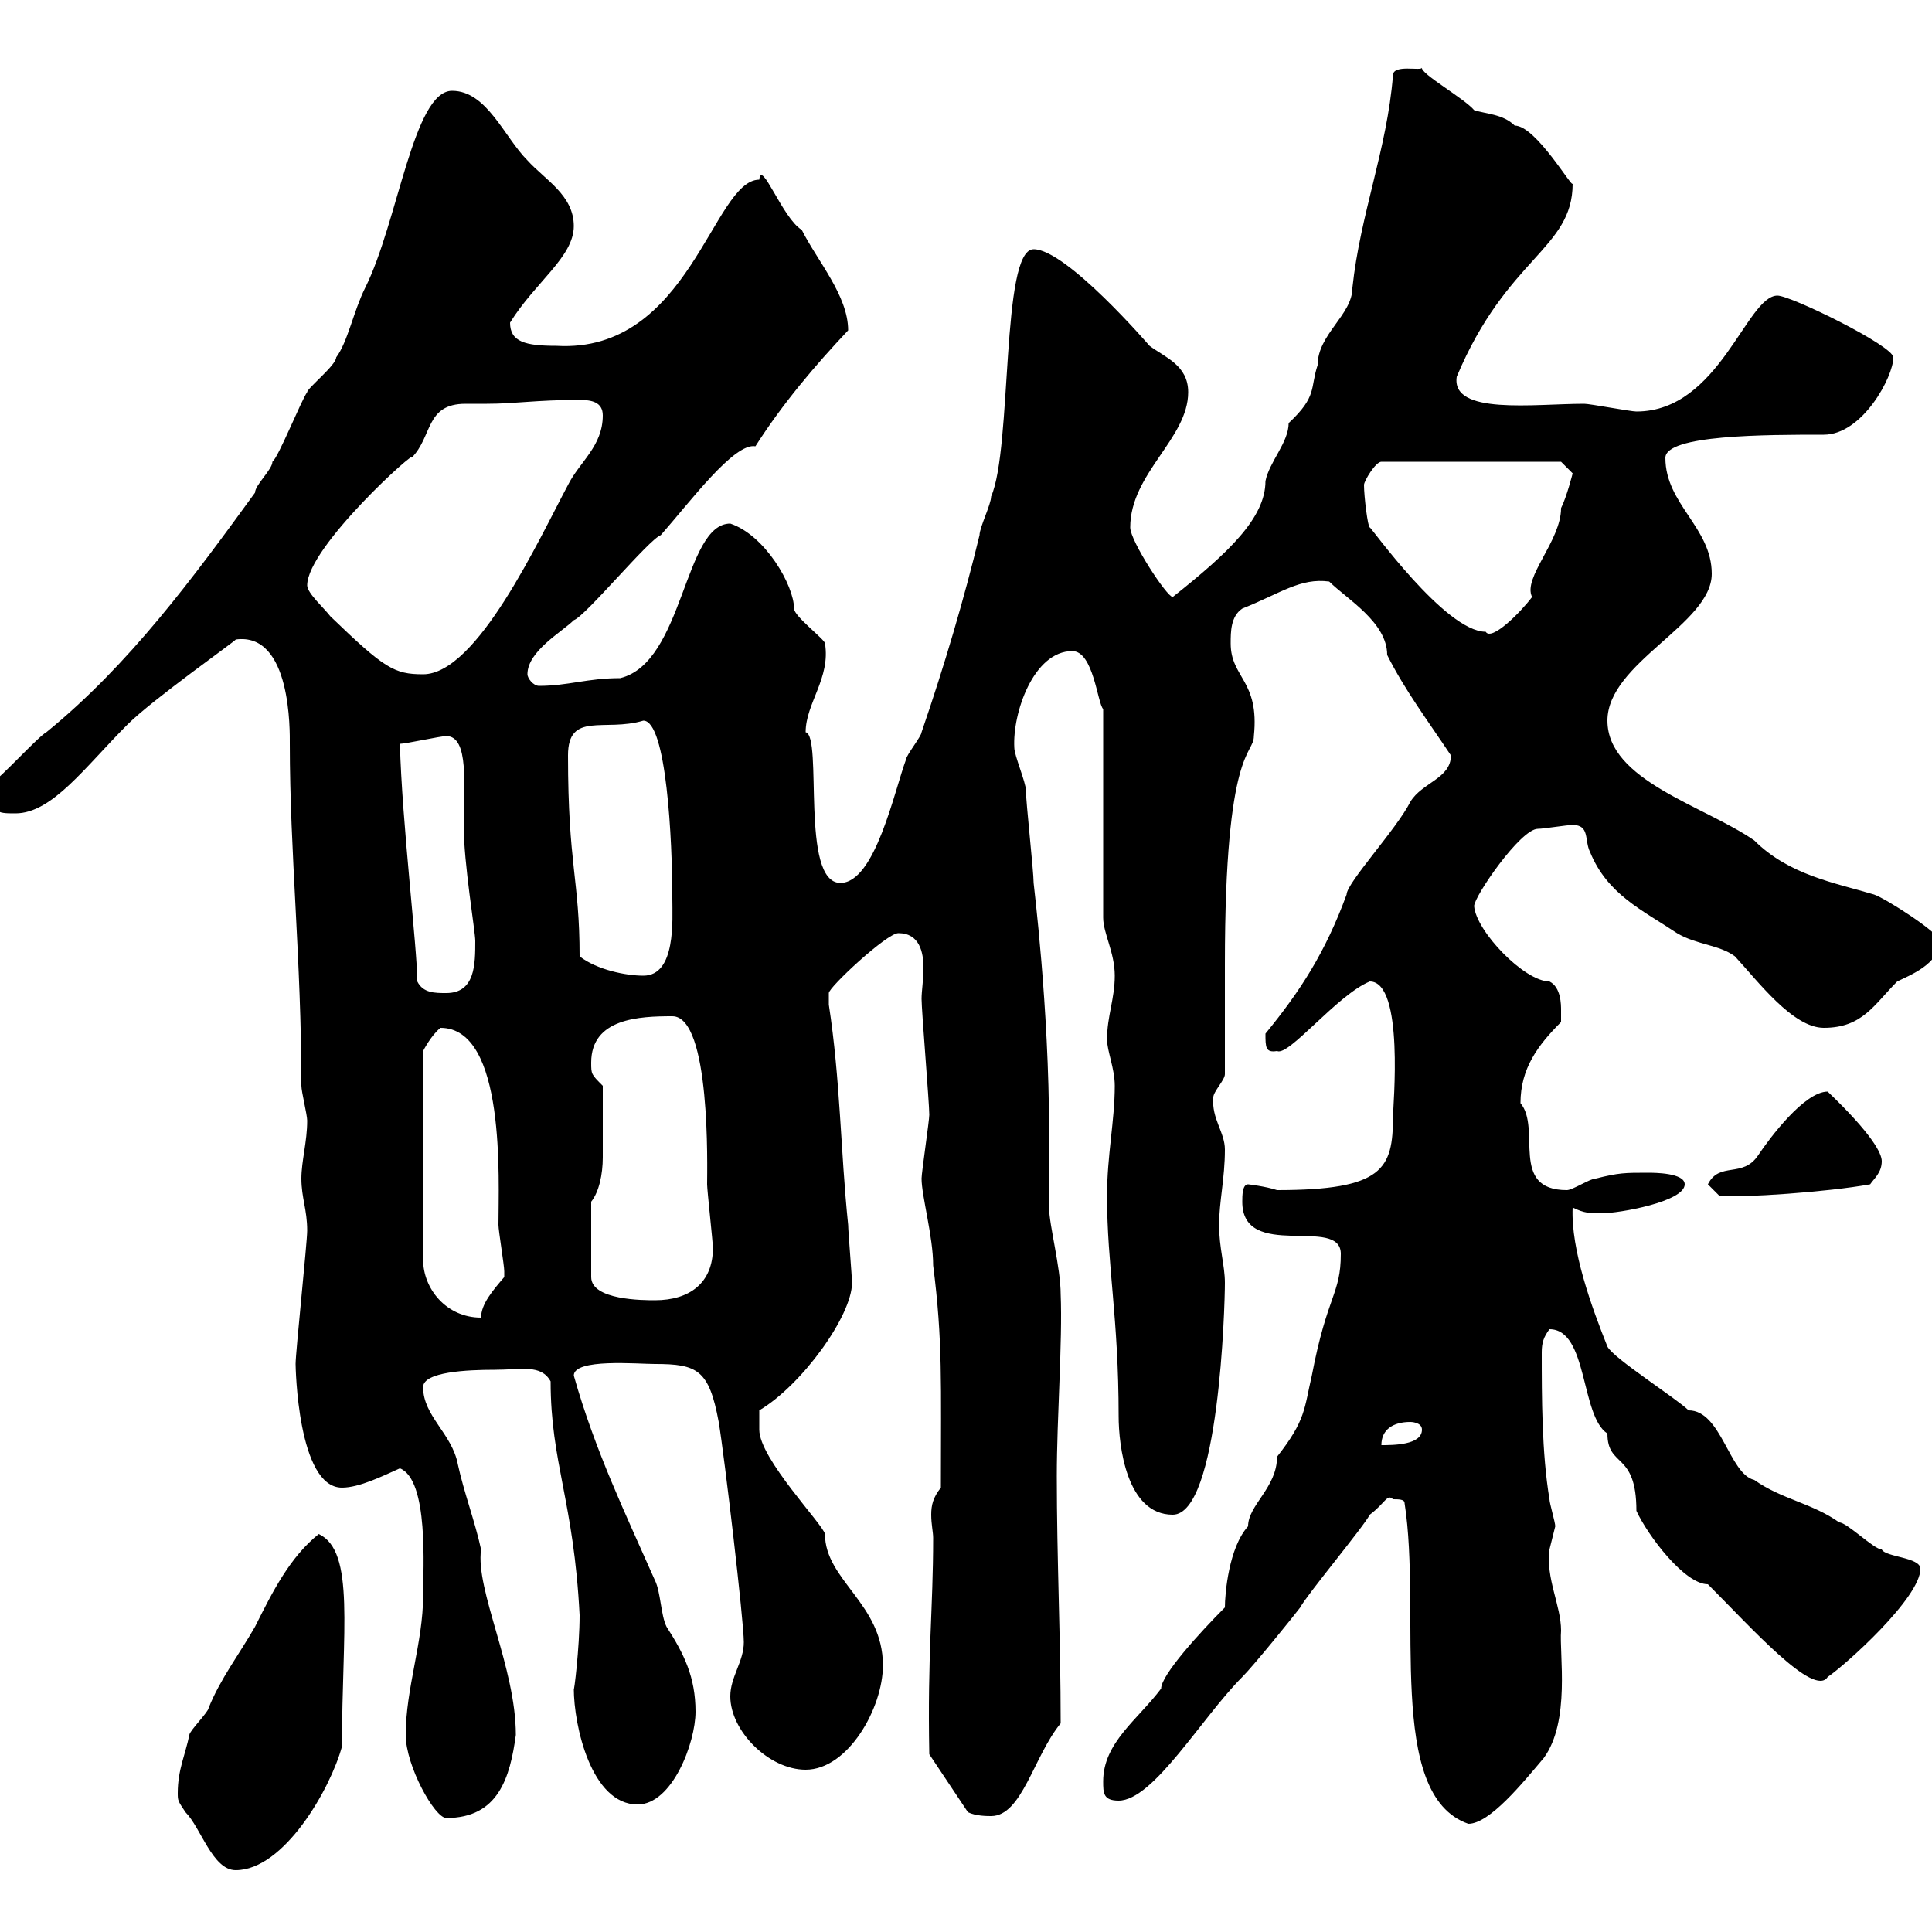 <svg xmlns="http://www.w3.org/2000/svg" xmlns:xlink="http://www.w3.org/1999/xlink" width="300" height="300"><path d="M27.60 278.40C27.60 279.60 27.60 279.60 28.80 281.40C31.20 283.80 33 290.40 36.60 290.40C44.10 290.40 51.30 277.80 53.10 271.20C53.10 253.20 55.20 240.90 49.50 238.20C45 241.80 42.30 247.20 39.60 252.60C37.20 256.80 34.20 260.70 32.40 265.20C32.40 265.80 29.40 268.80 29.40 269.40C28.80 272.40 27.60 274.80 27.60 278.40ZM218.10 233.40C220.80 250.50 215.10 278.70 228 283.20C231.30 283.20 236.40 276.90 239.70 273C243.90 267.30 242.10 256.80 242.40 253.20C242.40 249.30 240 245.10 240.60 240.60C240.60 240.60 241.50 237 241.50 237C241.50 236.40 240.60 233.40 240.60 232.80C239.40 225.60 239.40 216.90 239.40 210C239.40 208.50 239.70 207.60 240.60 206.40C246.60 206.40 245.40 219.90 249.60 222.60C249.60 228 254.10 225.30 254.10 234.60C255.90 238.50 261.60 246 265.20 246C271.80 252.60 281.70 263.70 283.80 260.40C286.50 258.60 298.20 248.10 298.20 243.60C298.20 241.80 292.80 241.80 292.20 240.60C291 240.60 286.80 236.40 285.60 236.40C281.40 233.40 276.60 232.80 272.40 229.80C268.50 228.90 267.30 219 262.20 219C260.40 217.20 250.50 210.90 249.60 209.10C247.20 203.10 243.90 194.10 244.20 187.50C246 188.40 246.90 188.40 248.70 188.40C251.40 188.40 261.60 186.60 261.60 183.90C261.60 182.10 256.80 182.10 255.90 182.10C252.30 182.10 251.40 182.10 247.80 183C246.90 183 244.20 184.80 243.30 184.80C234.30 184.80 239.40 175.20 236.10 171.30C236.10 165.90 238.80 162.30 242.40 158.70C242.40 158.70 242.40 157.80 242.40 156.90C242.40 156 242.40 153.30 240.60 152.40C236.70 152.40 229.20 144.60 228.90 140.70C228.90 139.20 236.10 128.70 238.80 128.70C239.70 128.70 243.30 128.10 244.20 128.10C246.90 128.10 246 130.50 246.90 132.30C249.60 138.90 255 141.30 260.40 144.90C263.40 146.70 267 146.70 269.40 148.50C273 152.40 278.40 159.60 283.20 159.60C289.20 159.60 291 156 294.60 152.40C296.40 151.50 301.20 149.70 301.20 146.10C301.20 144.90 292.80 139.50 291 138.90C285 137.10 277.80 135.90 272.40 130.50C264.60 125.10 249.60 121.20 249.60 111.90C249.60 102.90 265.80 96.90 265.80 89.10C265.80 81.90 258.60 78.30 258.60 71.10C258.60 67.50 274.20 67.50 283.20 67.50C289.20 67.50 294 58.50 294 55.50C294 53.70 278.10 45.90 276 45.90C271.20 45.90 267 63.90 254.10 63.90C253.20 63.90 246.90 62.70 246 62.70C238.20 62.70 225.30 64.50 226.20 58.50C234 39.90 244.20 38.70 244.20 28.50C244.20 29.40 238.50 19.50 235.20 19.50C233.40 17.70 230.70 17.70 228.90 17.10C227.40 15.30 220.50 11.40 220.80 10.50C220.80 11.10 216.30 9.90 216.30 11.70C215.40 23.10 211.20 33.30 210 44.70C210 48.90 204.60 51.90 204.60 56.70C203.40 60.30 204.60 61.50 200.10 65.70C200.10 68.70 197.10 71.70 196.50 74.70C196.50 80.40 190.80 85.80 182.10 92.70C181.20 92.70 175.50 84 175.50 81.90C175.50 73.50 184.50 68.10 184.50 60.90C184.50 56.70 180.90 55.50 178.50 53.70C178.50 53.70 165.60 38.70 160.50 38.70C155.40 38.70 157.20 69.60 153.90 77.10C153.90 78.30 152.10 81.90 152.10 83.10C149.70 93 146.70 103.20 143.10 113.70C143.10 114.30 140.70 117.30 140.70 117.90C138.90 122.70 135.90 137.10 130.50 137.10C124.20 137.10 127.80 114.30 125.10 113.70C125.10 109.20 129 105.30 128.10 99.90C128.10 99.30 123.30 95.70 123.30 94.50C123.30 90.90 118.80 83.10 113.40 81.30C106.20 81.30 106.20 102.90 96.30 105.30C91.20 105.30 88.20 106.50 83.70 106.50C82.80 106.50 81.90 105.30 81.90 104.70C81.90 101.10 87.30 98.10 89.10 96.30C90.90 95.70 100.80 83.70 102.60 83.10C107.10 78 114 68.70 117.30 69.30C121.50 62.70 126.60 56.70 131.70 51.30C131.70 45.90 126.90 40.50 124.50 35.70C121.50 33.90 118.20 24.60 117.90 27.90C110.70 27.90 107.10 54.90 86.40 53.70C81.60 53.70 79.20 53.10 79.20 50.10C83.10 43.80 89.10 39.90 89.10 35.10C89.10 30.30 84.60 27.90 81.90 24.90C78.30 21.30 75.60 14.10 70.20 14.10C64.20 14.10 61.80 34.50 56.70 44.70C54.90 48.30 54 53.10 52.20 55.50C52.20 56.70 47.70 60.30 47.70 60.90C46.80 62.10 43.20 71.10 42.30 71.70C42.30 72.90 39.60 75.30 39.60 76.50C30 89.70 20.10 103.20 7.20 113.70C6 114.30 0 120.90-1.20 121.50C-1.50 126.30-0.60 126.30 2.40 126.30C8.10 126.30 13.20 119.10 19.80 112.50C23.70 108.60 36.90 99.30 36.60 99.30C45.30 98.10 45 113.70 45 115.50C45 132.30 46.80 149.10 46.80 168.60C46.80 169.50 47.70 173.10 47.70 174C47.70 177.30 46.80 180.30 46.80 183C46.80 186 47.70 187.80 47.70 191.10C47.70 192.90 45.90 210 45.90 211.80C45.90 212.10 46.20 231 53.10 231C55.80 231 59.40 229.20 62.10 228C66.60 229.80 65.70 243.60 65.70 247.80C65.70 255 63 262.20 63 269.40C63 274.20 67.50 282.30 69.30 282.30C77.40 282.30 79.20 276 80.10 269.40C80.10 258.90 73.80 246.90 74.70 240.60C73.80 236.40 72 231.60 71.10 227.40C70.20 222.60 65.70 219.90 65.70 215.40C65.70 213 72.60 212.70 76.80 212.70C81 212.70 84 211.80 85.50 214.50C85.50 227.10 89.10 233.10 90 250.80C90 255.90 89.10 263.10 89.10 262.20C89.10 267.90 91.80 280.20 99 280.20C104.40 280.20 108 270.60 108 265.80C108 260.40 106.20 256.80 103.50 252.60C102.60 250.80 102.60 247.20 101.70 245.40C97.20 235.20 92.40 225.30 89.10 213.60C89.10 210.90 99 211.80 101.70 211.80C108.30 211.80 110.10 212.70 111.60 220.80C112.50 226.20 115.50 251.70 115.50 255C115.50 258 113.40 260.40 113.40 263.40C113.40 268.80 119.40 274.80 125.10 274.80C131.70 274.80 137.10 265.20 137.10 258.60C137.10 249 128.10 245.40 128.10 238.20C127.80 236.70 117.90 226.50 117.90 222L117.90 219C124.50 215.10 132.30 204.30 132.30 199.20C132.30 198.30 131.70 191.10 131.70 190.20C130.50 178.50 130.50 167.70 128.70 156C128.70 156 128.70 155.10 128.70 154.20C128.70 153.30 137.70 144.90 139.50 144.90C142.80 144.90 143.40 147.90 143.40 150.30C143.40 152.10 143.10 153.90 143.10 155.10C143.10 156.90 144.30 171.30 144.30 173.10C144.30 174 143.10 182.10 143.10 183C143.10 185.70 144.90 192 144.90 196.50C146.40 208.20 146.10 214.80 146.10 231C144.90 232.50 144.60 233.70 144.60 235.20C144.60 236.70 144.90 237.90 144.90 238.80C144.90 249.90 144 256.80 144.30 272.40L150.30 281.40C151.50 282 153.30 282 153.90 282C158.70 282 160.50 272.70 164.70 267.60C164.70 254.40 164.10 242.10 164.10 229.20C164.10 220.20 165 208.20 164.70 201C164.70 196.80 162.90 190.20 162.90 187.50C162.90 186.60 162.90 176.70 162.90 175.80C162.90 156.30 160.50 137.40 160.50 137.10C160.50 135.30 159.30 124.50 159.30 122.70C159.30 121.50 157.50 117.30 157.50 116.10C157.20 110.70 160.50 101.10 166.50 101.10C169.80 101.10 170.40 109.20 171.30 110.10L171.30 142.50C171.30 144.90 173.10 147.90 173.10 151.50C173.10 155.10 171.90 157.80 171.90 161.40C171.90 163.20 173.10 165.90 173.10 168.60C173.10 174 171.90 179.40 171.90 185.70C171.90 196.50 173.70 204.60 173.70 219.90C173.70 224.40 174.90 235.20 182.10 235.20C189.30 235.20 190.20 202.80 190.20 199.20C190.20 196.50 189.30 193.80 189.30 190.20C189.30 186.60 190.20 183 190.20 178.50C190.20 175.80 188.10 173.70 188.40 170.40C188.40 169.50 190.20 167.70 190.20 166.80C190.20 164.10 190.20 152.40 190.20 149.70C190.20 115.80 194.70 117.30 194.70 114.30C195.60 105.60 191.10 105.30 191.10 99.90C191.10 98.10 191.10 95.70 192.90 94.50C198.90 92.10 201.90 89.70 206.40 90.30C209.10 93 215.40 96.60 215.40 101.70C218.10 107.10 221.70 111.90 225.30 117.30C225.30 120.90 220.80 121.50 219 124.50C216.90 128.70 209.10 137.10 209.10 138.90C205.80 147.90 201.90 153.90 196.50 160.50C196.50 162.60 196.50 163.50 198.30 163.20C200.10 164.10 207.60 154.50 212.70 152.40C218.10 152.40 216.30 171.90 216.30 173.40C216.30 181.50 214.80 184.80 198.30 184.80C196.50 184.20 193.80 183.90 193.80 183.90C192.90 183.90 192.90 185.70 192.90 186.60C192.90 195.90 208.20 188.70 208.20 194.70C208.20 201 206.10 201 203.70 213.60C202.50 218.70 202.80 220.50 198.30 226.20C198.30 231 193.80 233.70 193.80 237C190.80 240.30 190.20 247.50 190.20 249.60C186.30 253.50 180.30 260.10 180.30 262.20C176.70 267 171.30 270.60 171.30 276.60C171.30 278.40 171.30 279.60 173.70 279.60C179.10 279.60 186.60 266.70 192.90 260.40C194.70 258.60 201 250.80 201.90 249.60C202.80 247.80 211.80 237 212.70 235.20C215.10 233.40 215.40 231.90 216.30 232.80C217.20 232.80 218.10 232.80 218.10 233.40ZM219 220.80C219 220.80 220.80 220.80 220.80 222C220.80 224.40 216.30 224.40 214.50 224.40C214.50 222 216.30 220.80 219 220.80ZM68.40 159.60C78.60 159.60 77.40 183.30 77.40 190.20C77.40 191.10 78.30 196.50 78.30 197.40C78.30 197.40 78.30 197.40 78.30 198.30C76.50 200.40 74.70 202.50 74.70 204.60C69.30 204.60 65.70 200.10 65.70 195.60L65.70 163.20C65.70 163.20 66.90 160.80 68.40 159.60ZM91.80 186.60C93 185.10 93.60 182.40 93.60 179.70C93.60 175.50 93.60 172.20 93.60 168.60C91.80 166.80 91.80 166.80 91.80 165C91.80 158.10 99.30 157.80 104.40 157.80C110.40 157.80 109.80 181.50 109.80 183.90C109.80 184.80 110.70 192.90 110.70 193.80C110.70 199.20 107.10 201.90 101.70 201.90C99.90 201.90 91.80 201.90 91.80 198.30ZM265.20 183.90L267 185.70C270.60 186 283.80 185.10 290.40 183.90C291 183 292.20 182.10 292.20 180.30C292.20 179.10 290.70 176.10 283.80 169.50C280.20 169.50 274.80 176.70 273 179.40C270.60 183 267 180.30 265.20 183.90ZM64.80 152.40C64.80 147.30 62.40 127.50 62.10 115.50C63 115.50 68.40 114.30 69.30 114.30C72.90 114.30 72 122.10 72 128.10C72 134.10 73.80 144.60 73.80 146.10C73.80 149.70 73.80 154.20 69.30 154.20C67.50 154.20 65.70 154.20 64.80 152.40ZM90 148.50C90 136.50 88.20 134.40 88.20 117.30C88.20 110.40 93.90 113.70 99.90 111.90C103.50 111.90 104.40 130.50 104.40 139.50C104.40 142.80 105 151.50 99.90 151.50C97.20 151.50 92.70 150.60 90 148.50ZM47.70 90.90C47.70 84.90 65.10 69.30 63.90 71.10C67.20 67.80 66 62.70 72.30 62.70C73.20 62.70 74.40 62.70 75.60 62.70C80.10 62.70 83.10 62.10 90 62.10C91.80 62.10 93.60 62.40 93.60 64.50C93.60 69.30 90 71.70 88.20 75.30C83.70 83.70 74.10 104.70 65.70 104.70C61.20 104.70 59.70 103.80 51.30 95.70C50.40 94.50 47.70 92.10 47.70 90.90ZM211.80 75.30C211.80 74.70 213.60 71.70 214.50 71.70L242.40 71.70L244.20 73.50C244.20 73.50 243.30 77.10 242.40 78.90C242.40 84 236.40 89.70 237.90 92.70C236.10 95.10 231.60 99.60 230.70 98.10C224.40 98.10 212.70 81.60 212.70 81.90C212.40 81.90 211.80 77.10 211.80 75.30Z"/></svg>